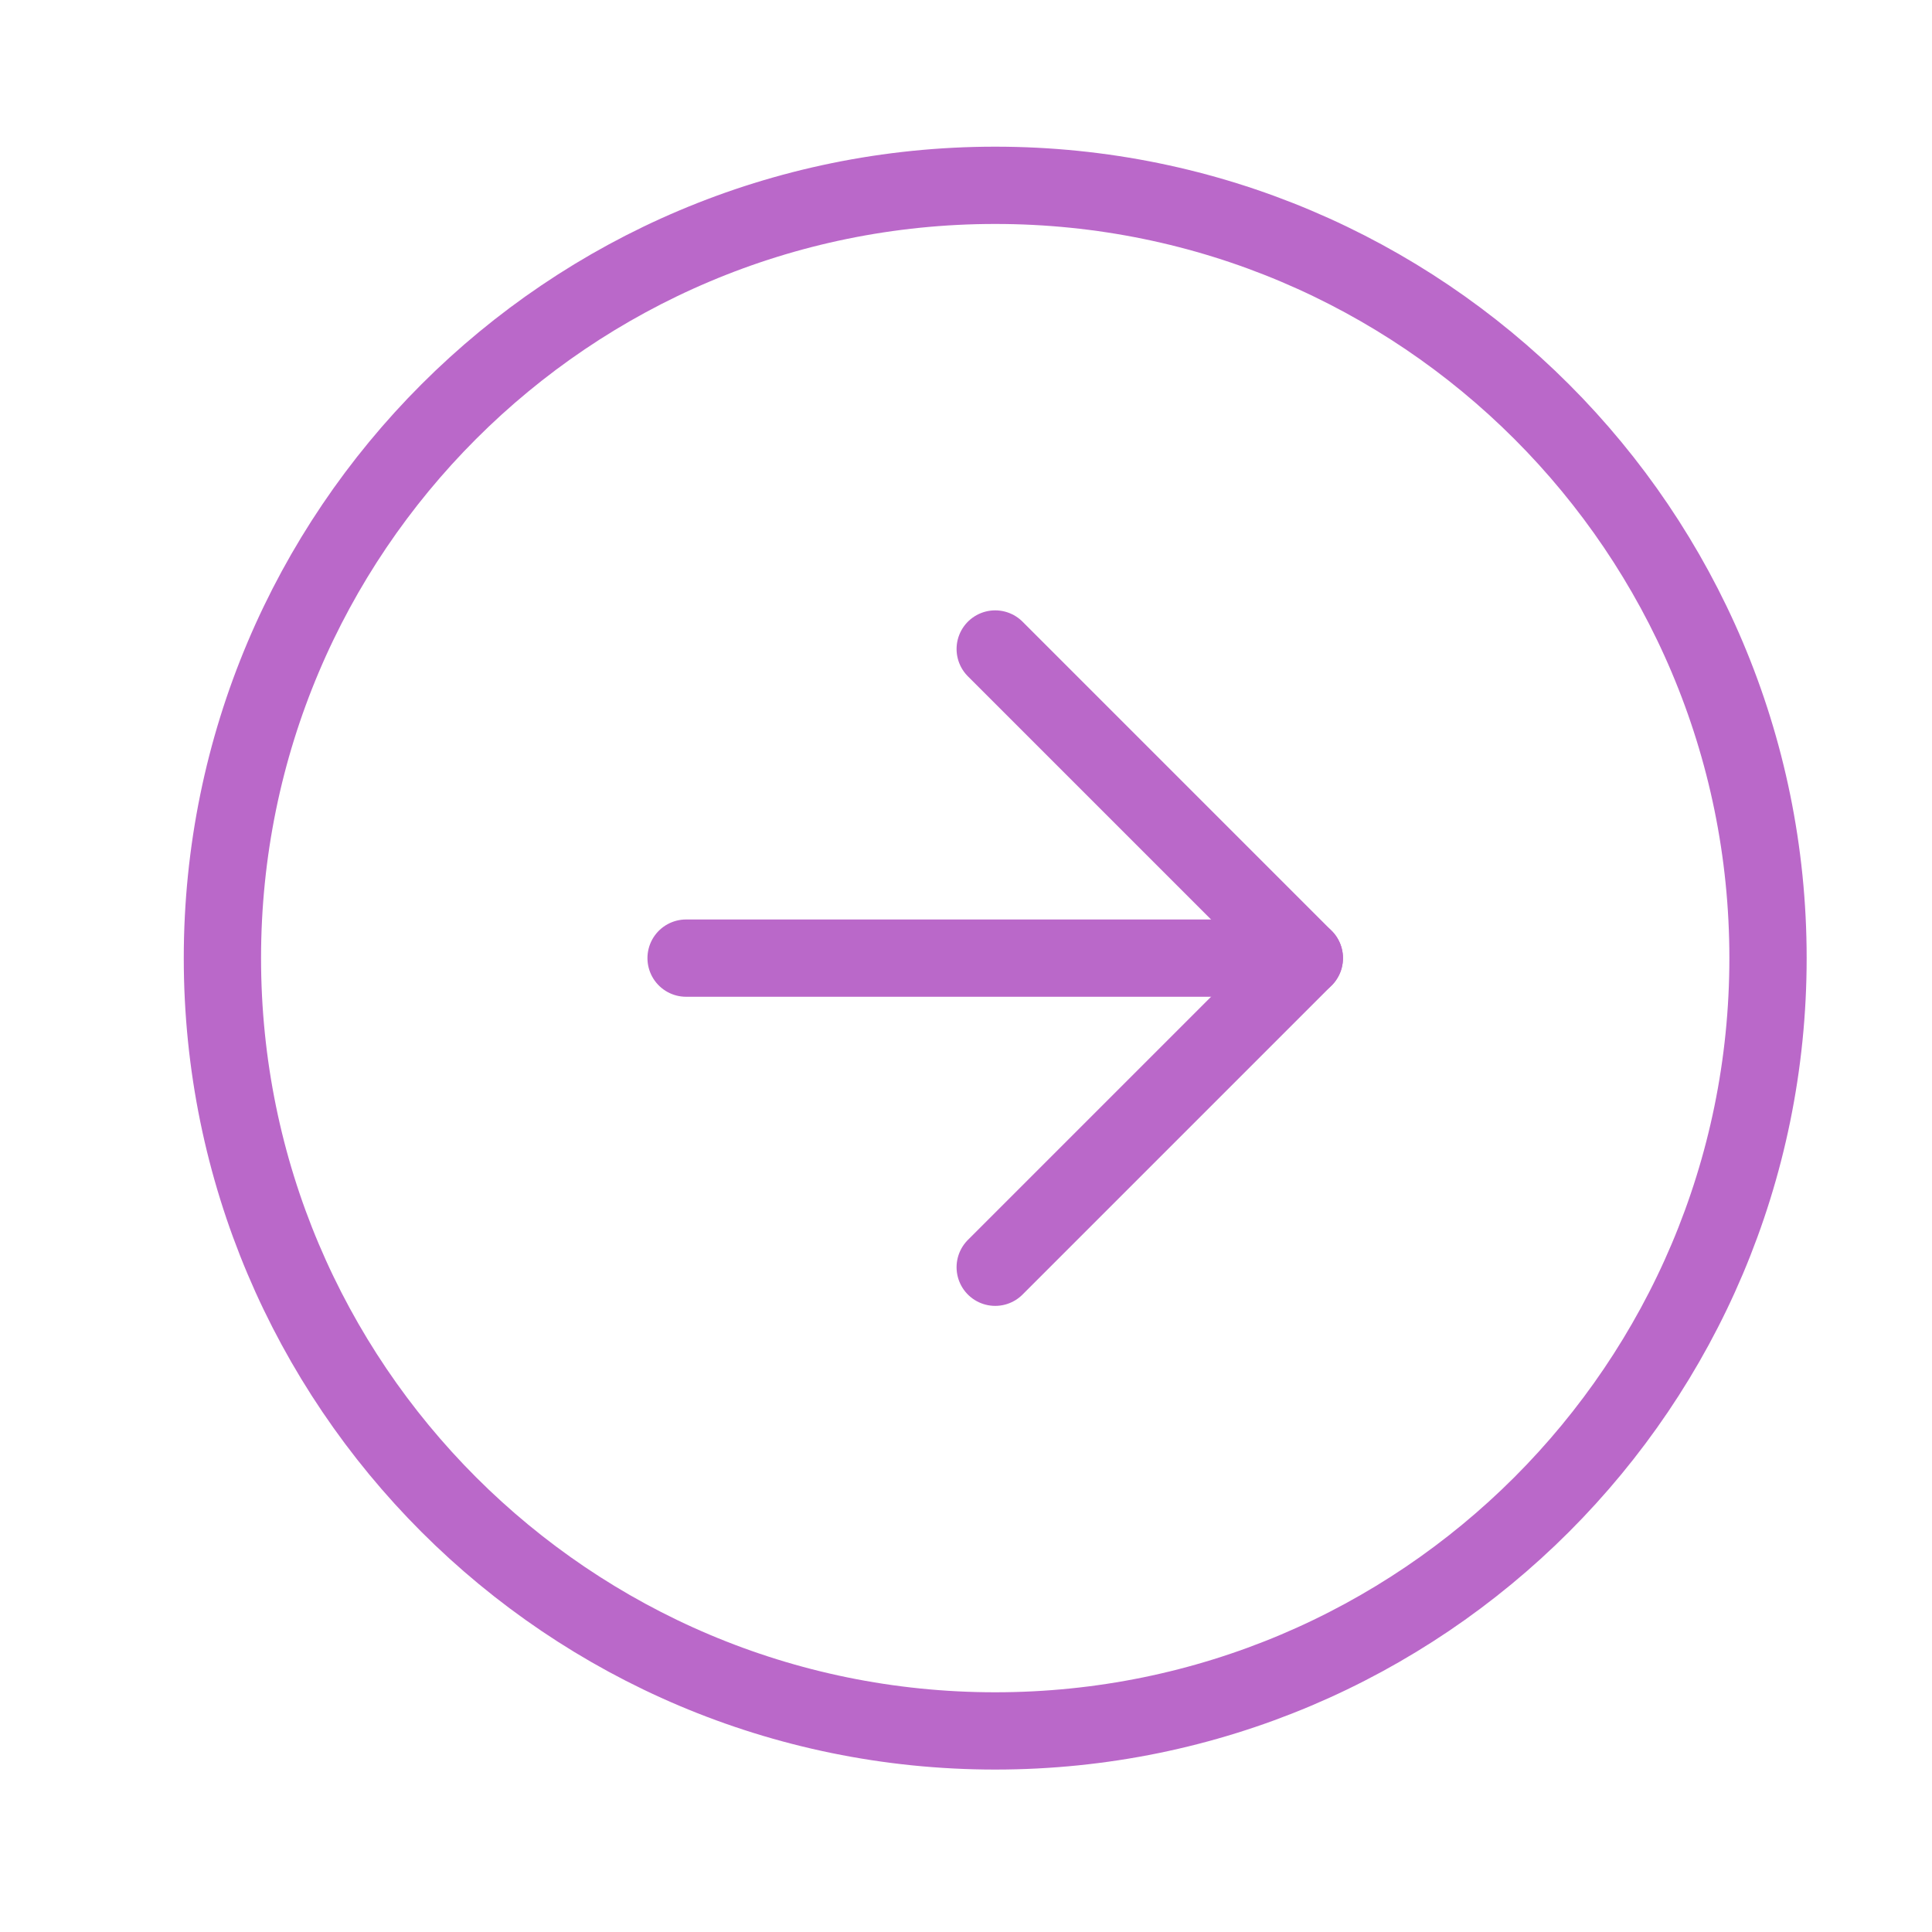 <?xml version="1.0" encoding="UTF-8"?> <svg xmlns="http://www.w3.org/2000/svg" width="25" height="25" viewBox="0 0 25 25" fill="none"> <path d="M12.878 22.398C18.401 22.398 22.878 17.921 22.878 12.398C22.878 6.875 18.401 2.398 12.878 2.398C7.355 2.398 2.878 6.875 2.878 12.398C2.878 17.921 7.355 22.398 12.878 22.398Z" stroke="#BA68C9" stroke-linecap="round" stroke-linejoin="round"></path> <path d="M12.878 16.398L16.878 12.398L12.878 8.398" stroke="#BA68C9" stroke-linecap="round" stroke-linejoin="round"></path> <path d="M8.878 12.398H16.878" stroke="#BA68C9" stroke-linecap="round" stroke-linejoin="round"></path> </svg> 